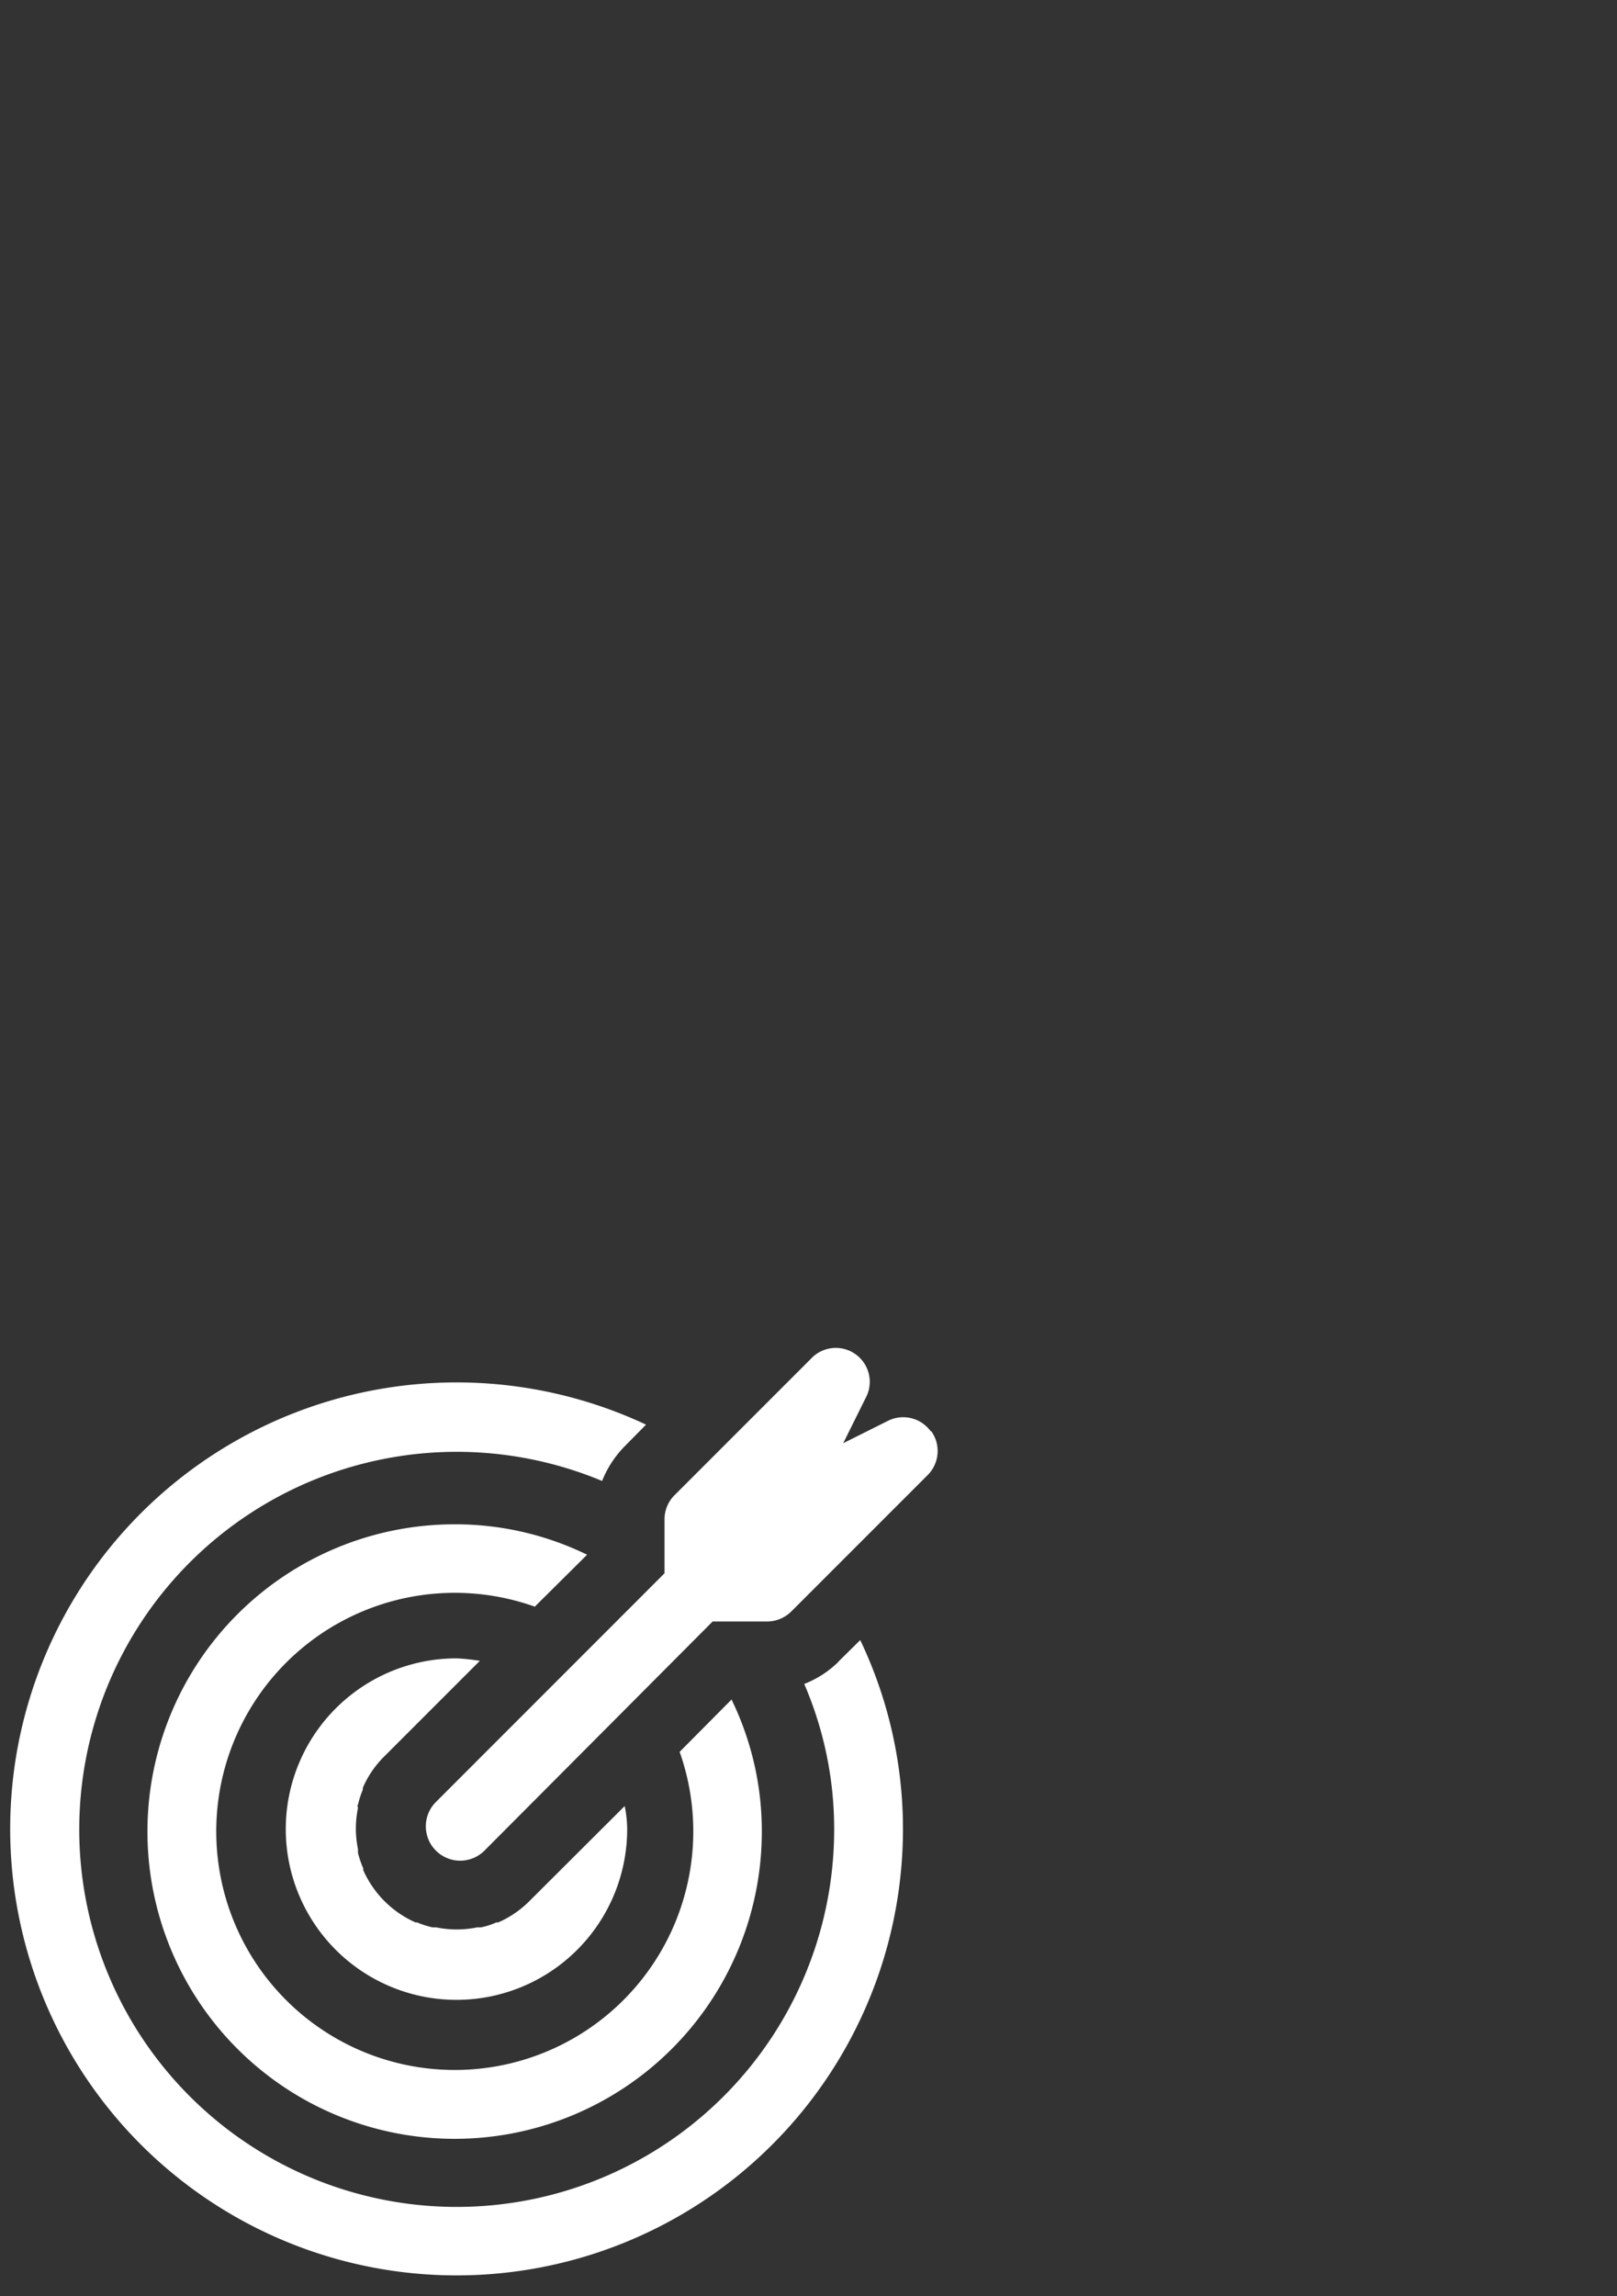<svg xmlns="http://www.w3.org/2000/svg" xmlns:xlink="http://www.w3.org/1999/xlink" width="81" height="115" viewBox="0 0 81 115">
  <rect x="0" y="0" width="81" height="115" fill="#333333" stroke="none"/>
  <defs>
    <clipPath id="clip-path">
      <rect id="Rectangle_6825" data-name="Rectangle 6825" width="46.514" height="46.514" fill="none"/>
    </clipPath>
    <clipPath id="clip-icon-strategy">
      <rect width="81" height="115"/>
    </clipPath>
  </defs>
  <g id="icon-strategy" clip-path="url(#clip-icon-strategy)">
    <g id="uuid-8fdb1462-5f9e-4f79-af3a-35fb4a201a38" transform="translate(0 46.986)">
      <g id="uuid-c404707a-111e-4048-9e06-b05c02f80c12" transform="translate(0.5 20.5)">
        <g id="Group_8183" data-name="Group 8183" clip-path="url(#clip-path)">
          <g id="uuid-ef65a8ae-79a3-429a-92d0-68090f0dd281" transform="translate(0.047 0.032)">
            <path id="uuid-236d26d2-e3f6-4691-8634-458bda6b258e" d="M48.73,14.191a1.7,1.7,0,0,0-2.155-.527L44.342,14.78l1.116-2.248a1.7,1.7,0,0,0-2.729-1.985l-6.838,6.838a1.7,1.7,0,0,0-.5,1.209v2.7L23.938,32.75a1.721,1.721,0,0,0,2.434,2.434L37.8,23.71h2.713a1.736,1.736,0,0,0,1.225-.5l6.838-6.838a1.7,1.7,0,0,0,.171-2.2" transform="translate(-2.65 -10.02)" fill="#fff"/>
            <path id="uuid-21f55a8d-055b-4ebf-9708-7e18464748fe" d="M22.523,27.389a4.514,4.514,0,0,1,.248-.775v-.093a5,5,0,0,1,1.054-1.55l4.806-4.806a9.863,9.863,0,0,0-1.163-.124A8.551,8.551,0,1,0,36.012,28.6h0a5.928,5.928,0,0,0-.124-1.163L31.1,32.211a5,5,0,0,1-1.55,1.054h-.093a3.474,3.474,0,0,1-.775.248h-.186a5.055,5.055,0,0,1-2.047,0h-.186a4.514,4.514,0,0,1-.775-.248h-.078a5.143,5.143,0,0,1-2.62-2.62v-.093a4.568,4.568,0,0,1-.264-.775v-.186a5.055,5.055,0,0,1,0-2.047l-.031-.186Z" transform="translate(-5.142 -4.505)" fill="#fff"/>
            <path id="uuid-5a63be97-9a95-4137-9029-35a01ed6bc45" d="M36.457,17.229a15.064,15.064,0,0,0-6.621-1.519,15.388,15.388,0,1,0,15.381,15.4h0A15.064,15.064,0,0,0,43.7,24.486l-2.6,2.62a11.948,11.948,0,1,1-7.256-7.272l2.62-2.6Z" transform="translate(-7.602 -6.888)" fill="#fff"/>
            <path id="uuid-4c65a508-1712-4226-9f6d-24a0ab68a4ee" d="M51.49,25.1a5.071,5.071,0,0,1-1.721,1.116,18.342,18.342,0,0,1,1.5,7.272A18.908,18.908,0,1,1,39.644,16.05a5.226,5.226,0,0,1,1.116-1.721l1.085-1.1A22.361,22.361,0,1,0,54.715,33.492h0a21.985,21.985,0,0,0-2.14-9.473l-1.1,1.085Z" transform="translate(-10.03 -9.399)" fill="#fff"/>
          </g>
        </g>
      </g>
    </g>
  </g>
</svg>
